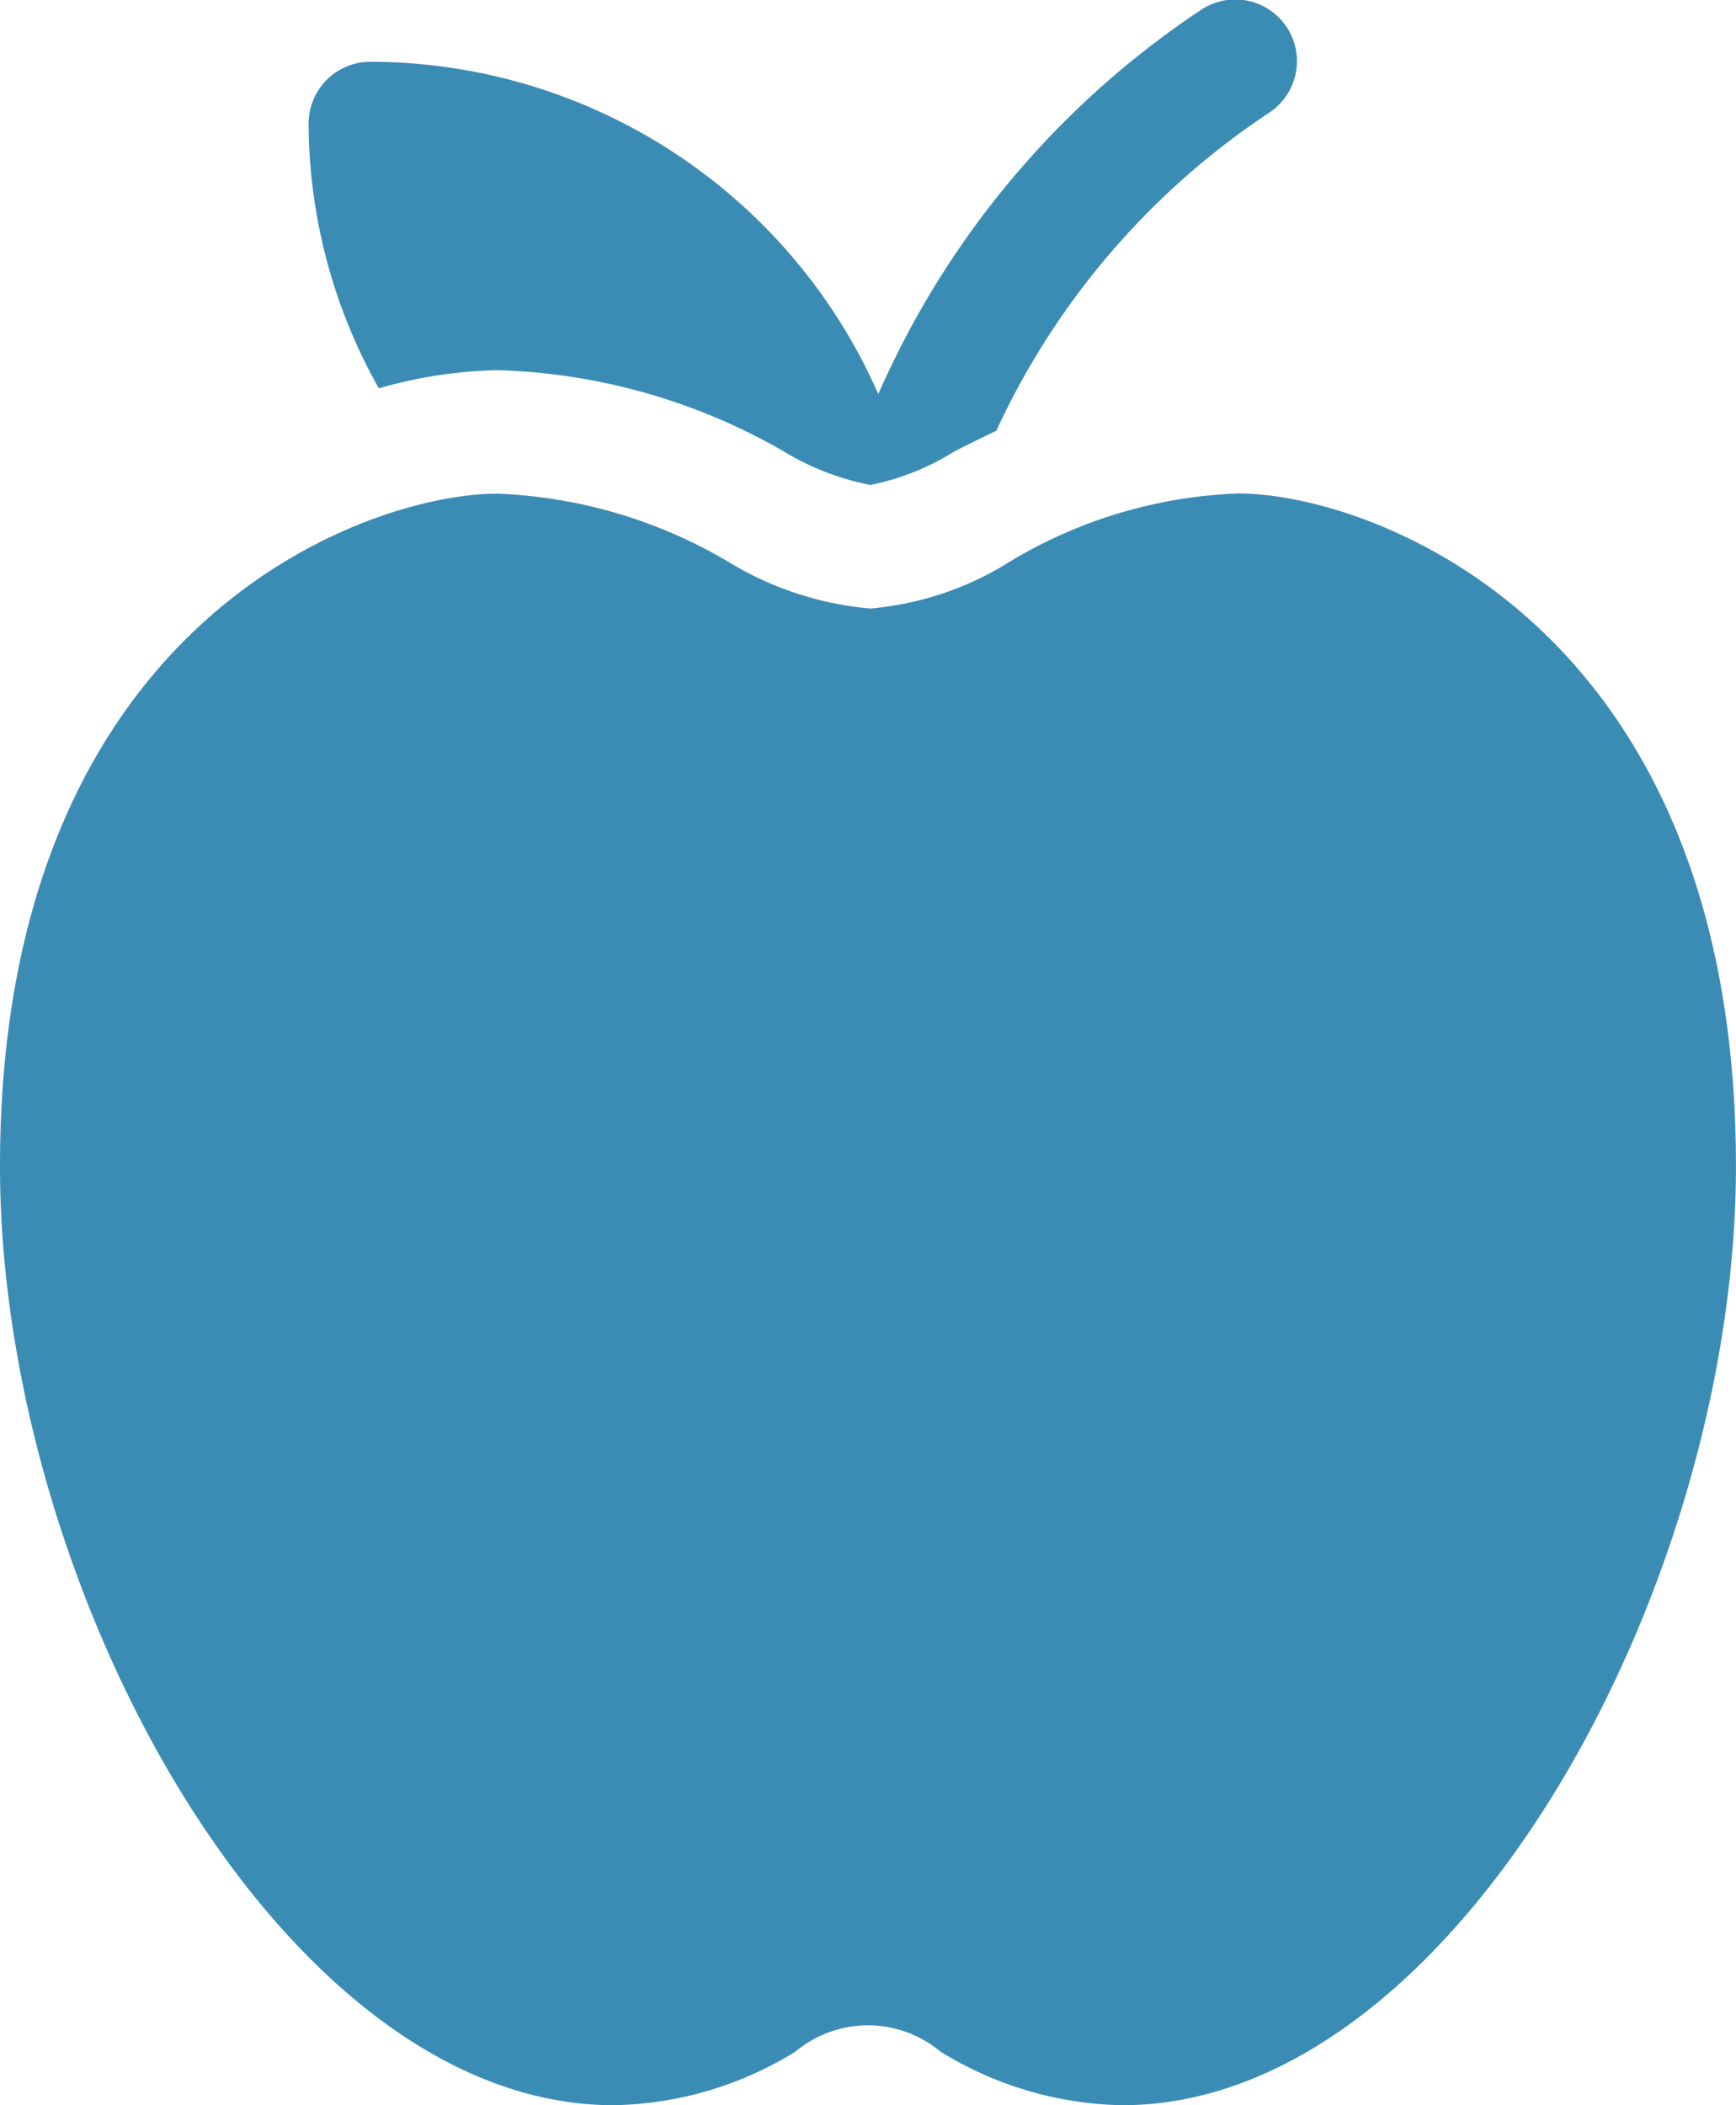 <svg xmlns="http://www.w3.org/2000/svg" width="33" height="40" viewBox="0 0 33 40">
  <g id="_004-apple" data-name="004-apple" transform="translate(-45.039 0.001)">
    <path id="Path_126" data-name="Path 126" d="M45.039,132.794c0,8.071,5.382,17.842,11.664,17.842a6.792,6.792,0,0,0,3.463-1.022,2.147,2.147,0,0,1,2.745,0,6.791,6.791,0,0,0,3.462,1.022c6.283,0,11.665-9.771,11.665-17.842,0-10.37-7-12.782-9.456-12.782a9.037,9.037,0,0,0-4.331,1.286,5.944,5.944,0,0,1-2.668.9,6.2,6.2,0,0,1-2.72-.9,9.313,9.313,0,0,0-4.368-1.282C52.043,120.012,45.039,122.423,45.039,132.794Z" transform="translate(0 -110.637)" fill="#3b8cb5"/>
    <path id="Path_127" data-name="Path 127" d="M120.039,2.344a10.324,10.324,0,0,0,1.335,5.033,8.832,8.832,0,0,1,2.255-.345,11.56,11.56,0,0,1,5.421,1.531,5.059,5.059,0,0,0,1.667.651,4.779,4.779,0,0,0,1.595-.636c.244-.125.521-.26.8-.395a14.584,14.584,0,0,1,5.175-6.035,1.172,1.172,0,1,0-1.3-1.95,16.9,16.9,0,0,0-6.118,7.289,10.563,10.563,0,0,0-9.656-6.314,1.172,1.172,0,0,0-1.173,1.172Z" transform="translate(-69.134)" fill="#3b8cb5"/>
  </g>
</svg>
